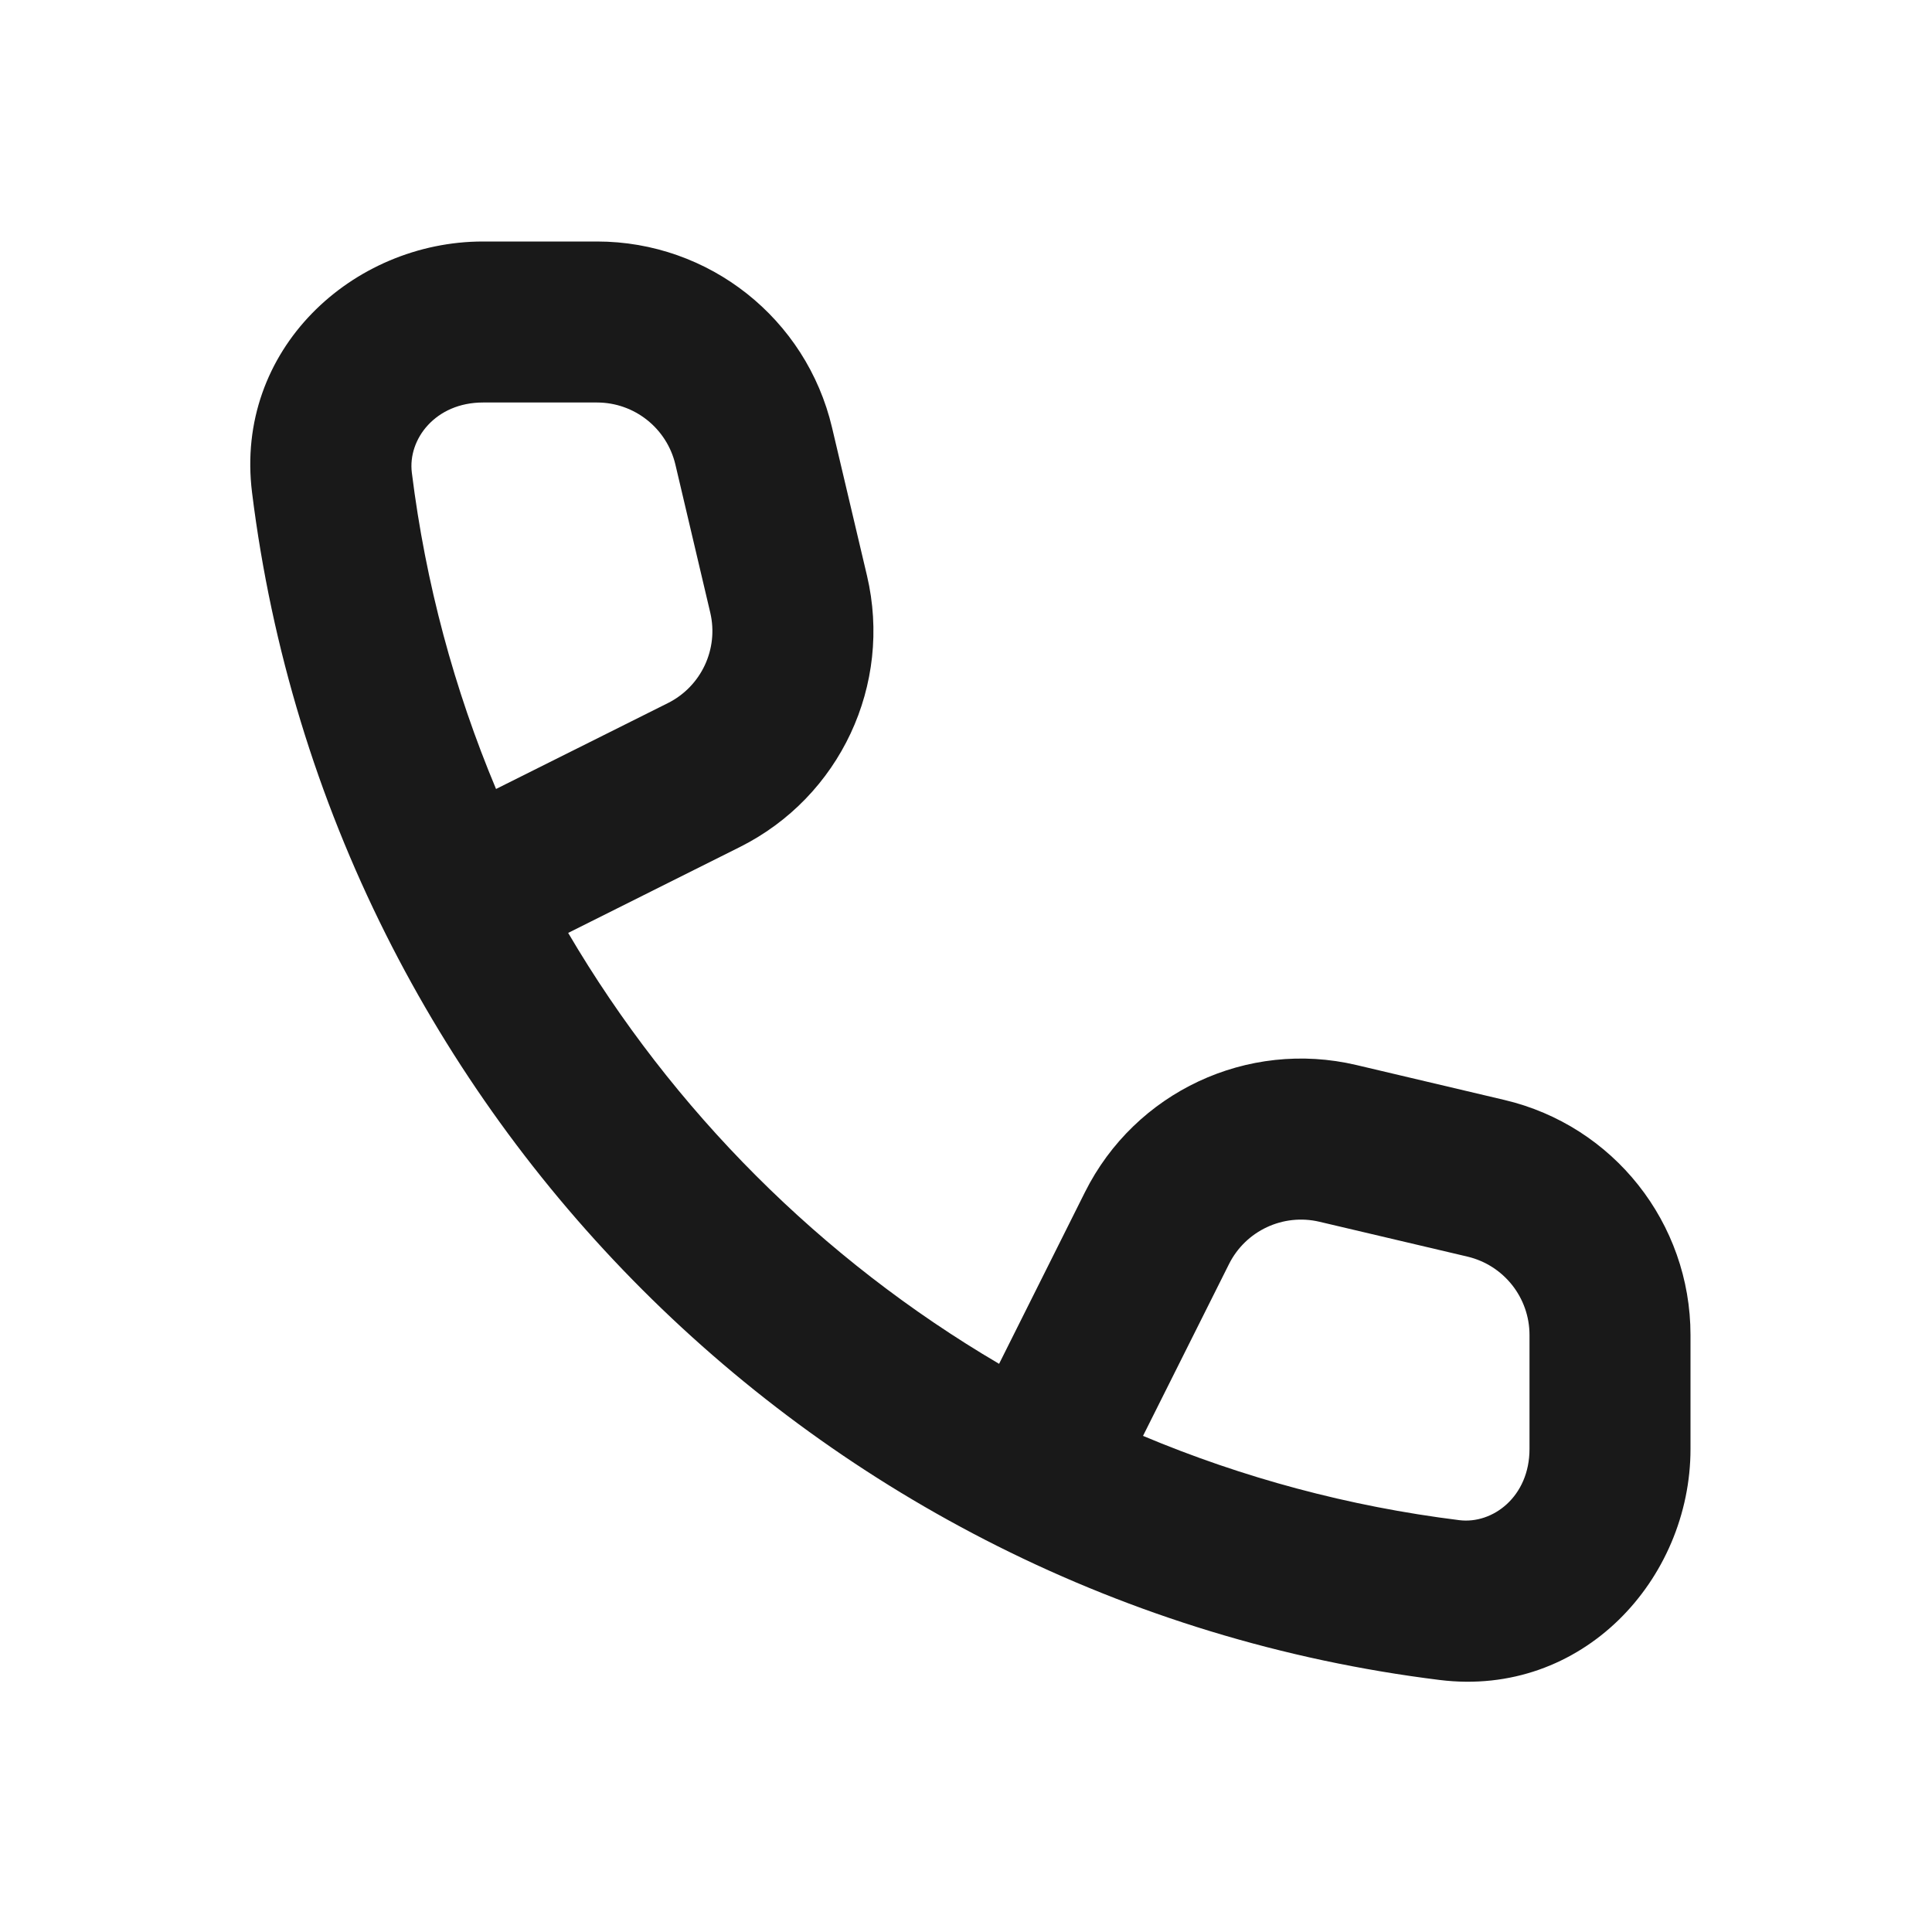 <svg width="24" height="24" viewBox="0 0 24 24" fill="none" xmlns="http://www.w3.org/2000/svg">
<path fill-rule="evenodd" clip-rule="evenodd" d="M3.131 6.118C2.91 4.342 4.382 3 6 3H7.416C8.808 3 10.017 3.957 10.336 5.312L10.77 7.151C11.089 8.505 10.435 9.9 9.191 10.522L7.058 11.589C8.356 13.797 10.203 15.644 12.411 16.942L13.478 14.809C14.1 13.565 15.495 12.911 16.849 13.23L18.688 13.664C20.043 13.983 21 15.192 21 16.584V18C21 19.618 19.658 21.09 17.882 20.869C15.931 20.627 14.083 20.054 12.395 19.208C9.112 17.563 6.437 14.888 4.792 11.605C3.946 9.917 3.373 8.069 3.131 6.118ZM14.199 17.837C15.434 18.356 16.752 18.713 18.128 18.884C18.544 18.936 19 18.591 19 18V16.584C19 16.12 18.681 15.717 18.229 15.61L16.39 15.177C15.939 15.071 15.474 15.289 15.267 15.703L14.199 17.837ZM6.162 9.801L8.297 8.734C8.712 8.526 8.929 8.061 8.823 7.61L8.39 5.771C8.283 5.319 7.88 5 7.416 5H6C5.409 5 5.064 5.456 5.116 5.872C5.287 7.248 5.644 8.566 6.162 9.801Z" fill="#191919"/>
</svg>

